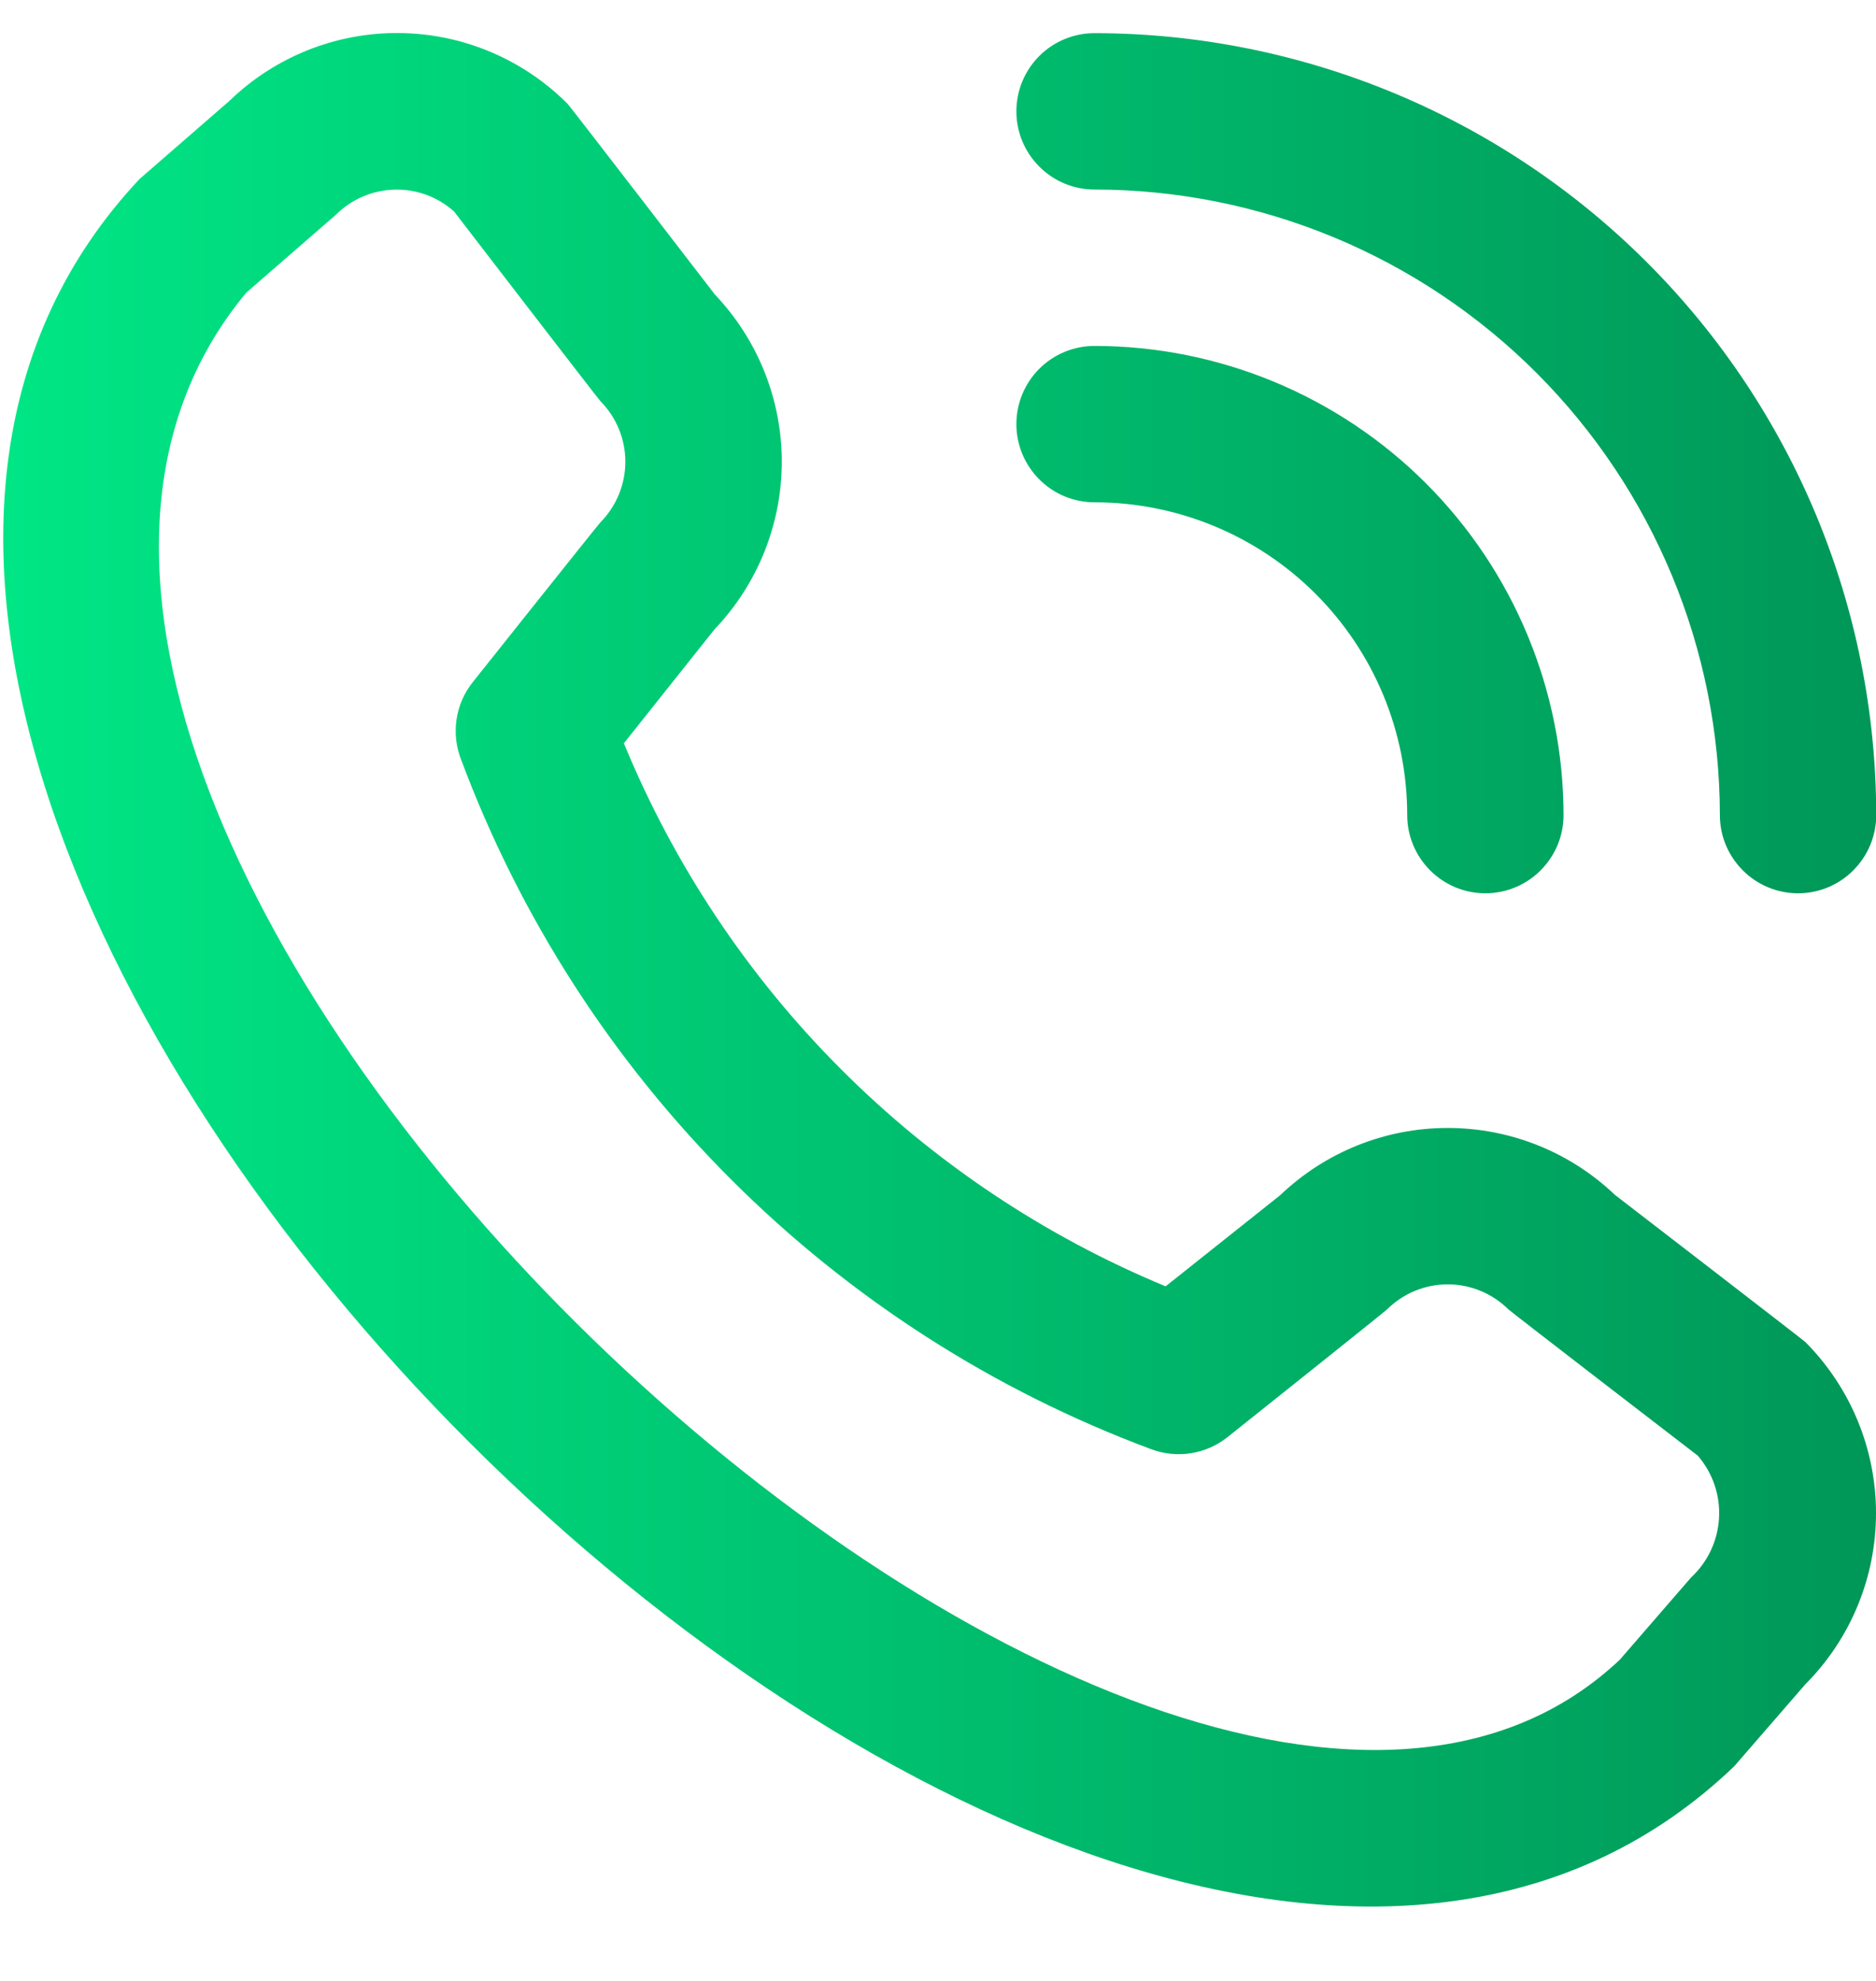 <svg width="18" height="19" viewBox="0 0 18 19" fill="none" xmlns="http://www.w3.org/2000/svg">
<g clip-path="url(#clip0_439_3991)">
<path d="M9.752 1.068C9.752 0.869 9.831 0.678 9.972 0.537C10.112 0.397 10.303 0.318 10.502 0.318C12.49 0.32 14.397 1.111 15.803 2.517C17.209 3.923 18 5.829 18.002 7.818C18.002 8.017 17.923 8.207 17.782 8.348C17.642 8.489 17.451 8.568 17.252 8.568C17.053 8.568 16.862 8.489 16.722 8.348C16.581 8.207 16.502 8.017 16.502 7.818C16.5 6.227 15.867 4.702 14.743 3.577C13.618 2.452 12.093 1.819 10.502 1.818C10.303 1.818 10.112 1.739 9.972 1.598C9.831 1.457 9.752 1.267 9.752 1.068ZM10.502 4.818C11.298 4.818 12.061 5.134 12.623 5.696C13.186 6.259 13.502 7.022 13.502 7.818C13.502 8.017 13.581 8.207 13.722 8.348C13.862 8.489 14.053 8.568 14.252 8.568C14.451 8.568 14.642 8.489 14.782 8.348C14.923 8.207 15.002 8.017 15.002 7.818C15.001 6.625 14.526 5.481 13.683 4.637C12.839 3.793 11.695 3.319 10.502 3.318C10.303 3.318 10.112 3.397 9.972 3.537C9.831 3.678 9.752 3.869 9.752 4.068C9.752 4.267 9.831 4.457 9.972 4.598C10.112 4.739 10.303 4.818 10.502 4.818ZM17.322 12.872C17.756 13.308 18 13.898 18 14.514C18 15.129 17.756 15.72 17.322 16.155L16.639 16.942C10.497 22.823 -4.451 7.879 1.339 1.717L2.202 0.967C2.638 0.545 3.223 0.311 3.83 0.317C4.438 0.322 5.019 0.567 5.447 0.997C5.47 1.02 6.86 2.826 6.86 2.826C7.272 3.259 7.502 3.834 7.501 4.432C7.5 5.031 7.268 5.605 6.855 6.037L5.986 7.129C6.467 8.297 7.173 9.358 8.066 10.252C8.958 11.146 10.018 11.855 11.184 12.338L12.283 11.464C12.715 11.051 13.29 10.819 13.888 10.819C14.486 10.818 15.061 11.047 15.494 11.46C15.494 11.46 17.298 12.849 17.322 12.872ZM16.29 13.962C16.29 13.962 14.495 12.582 14.472 12.558C14.317 12.405 14.108 12.319 13.891 12.319C13.673 12.319 13.464 12.405 13.31 12.558C13.29 12.579 11.777 13.785 11.777 13.785C11.675 13.866 11.554 13.919 11.425 13.939C11.296 13.959 11.164 13.945 11.043 13.899C9.531 13.336 8.158 12.455 7.017 11.315C5.875 10.175 4.992 8.803 4.427 7.293C4.377 7.169 4.361 7.035 4.38 6.903C4.399 6.771 4.453 6.647 4.536 6.543C4.536 6.543 5.741 5.029 5.761 5.01C5.914 4.855 6 4.646 6 4.429C6 4.211 5.914 4.002 5.761 3.848C5.738 3.825 4.357 2.029 4.357 2.029C4.2 1.888 3.996 1.813 3.785 1.819C3.575 1.824 3.374 1.91 3.225 2.058L2.362 2.808C-1.869 7.896 11.084 20.131 15.543 15.918L16.226 15.13C16.386 14.982 16.482 14.777 16.494 14.559C16.506 14.341 16.433 14.127 16.29 13.962Z" fill="url(#paint0_linear_439_3991)"/>
</g>
<defs>
<linearGradient id="paint0_linear_439_3991" x1="18.002" y1="9.302" x2="0.031" y2="9.302" gradientUnits="userSpaceOnUse">
<stop stop-color="#009758"/>
<stop offset="1" stop-color="#00E685"/>
</linearGradient>
<clipPath id="clip0_439_3991">
<rect width="18" height="18" fill="white" transform="translate(0 0.316)"/>
</clipPath>
</defs>
</svg>

